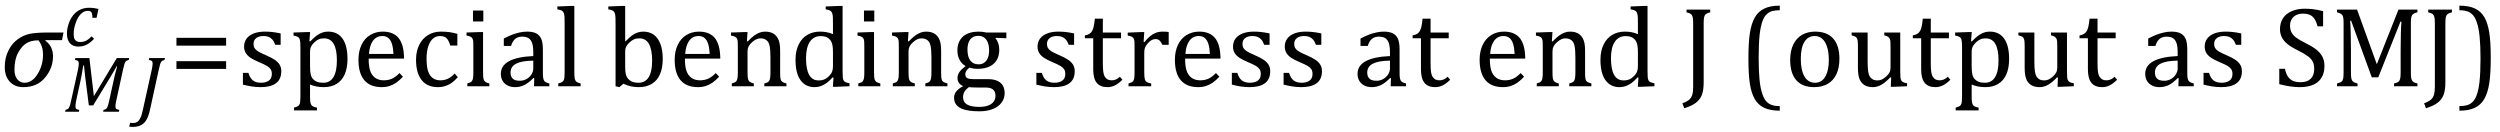 <?xml version="1.0" encoding="UTF-8" standalone="no"?><svg xmlns="http://www.w3.org/2000/svg" xmlns:xlink="http://www.w3.org/1999/xlink" stroke-dasharray="none" shape-rendering="auto" font-family="'Dialog'" width="434.813" text-rendering="auto" fill-opacity="1" contentScriptType="text/ecmascript" color-interpolation="auto" color-rendering="auto" preserveAspectRatio="xMidYMid meet" font-size="12" fill="black" stroke="black" image-rendering="auto" stroke-miterlimit="10" zoomAndPan="magnify" version="1.0" stroke-linecap="square" stroke-linejoin="miter" contentStyleType="text/css" font-style="normal" height="23" stroke-width="1" stroke-dashoffset="0" font-weight="normal" stroke-opacity="1" y="-8"><!--Converted from MathML using JEuclid--><defs id="genericDefs"/><g><g text-rendering="optimizeLegibility" transform="translate(0,15)" color-rendering="optimizeQuality" color-interpolation="linearRGB" image-rendering="optimizeQuality"><path d="M10.781 -8.016 L7.906 -8.016 L7.875 -7.938 Q9.219 -6.984 9.219 -5.188 Q9.219 -3.172 7.844 -1.508 Q6.469 0.156 4.062 0.156 Q2.578 0.156 1.703 -0.789 Q0.828 -1.734 0.828 -3.328 Q0.828 -4.938 1.461 -6.203 Q2.094 -7.469 3.117 -8.195 Q4.141 -8.922 5.258 -9.133 Q6.375 -9.344 8.328 -9.344 L11.047 -9.344 L10.781 -8.016 ZM6.688 -7.984 Q5.438 -7.984 4.625 -7.5 Q3.812 -7.016 3.164 -5.852 Q2.516 -4.688 2.516 -2.875 Q2.516 -1.797 3.016 -1.203 Q3.516 -0.609 4.266 -0.609 Q5.609 -0.609 6.547 -2.133 Q7.484 -3.656 7.484 -5.516 Q7.484 -6.969 6.688 -7.984 Z" stroke="none"/></g><g text-rendering="optimizeLegibility" transform="translate(11.047,19.43)" color-rendering="optimizeQuality" color-interpolation="linearRGB" image-rendering="optimizeQuality"><path d="M9.266 -9.328 L11.422 -9.328 L11.344 -9 Q11.094 -8.938 10.977 -8.875 Q10.859 -8.812 10.766 -8.672 Q10.672 -8.531 10.586 -8.242 Q10.5 -7.953 10.344 -7.297 L9.188 -1.984 Q9.094 -1.594 9.062 -1.352 Q9.031 -1.109 9.031 -0.922 Q9.031 -0.609 9.188 -0.484 Q9.344 -0.359 9.703 -0.328 L9.625 0 L6.891 0 L6.969 -0.328 Q7.234 -0.375 7.367 -0.469 Q7.5 -0.562 7.586 -0.727 Q7.672 -0.891 7.75 -1.125 Q7.828 -1.359 7.969 -2.031 L8.875 -6.156 Q9.062 -6.969 9.328 -7.906 L9.234 -7.906 Q9.031 -7.531 8.836 -7.195 Q8.641 -6.859 8.266 -6.219 L5.156 -1.094 L4.406 -1.094 L3.75 -6.219 L3.562 -8.047 L3.438 -8.047 Q3.172 -6.344 2.906 -5.141 L2.25 -2.172 Q2.141 -1.641 2.109 -1.391 Q2.078 -1.141 2.078 -0.922 Q2.078 -0.609 2.227 -0.484 Q2.375 -0.359 2.734 -0.328 L2.672 0 L0.281 0 L0.344 -0.328 Q0.609 -0.375 0.742 -0.469 Q0.875 -0.562 0.961 -0.727 Q1.047 -0.891 1.125 -1.125 Q1.203 -1.359 1.344 -2.031 L2.516 -7.297 Q2.578 -7.594 2.617 -7.859 Q2.656 -8.125 2.656 -8.406 Q2.656 -8.719 2.492 -8.844 Q2.328 -8.969 1.984 -9 L2.062 -9.328 L4.5 -9.328 L5.281 -2.703 L9.266 -9.328 Z" stroke="none"/></g><g text-rendering="optimizeLegibility" transform="translate(24.016,19.43)" color-rendering="optimizeQuality" color-interpolation="linearRGB" image-rendering="optimizeQuality"><path d="M2.062 -0.297 Q1.828 0.766 1.461 1.398 Q1.094 2.031 0.516 2.336 Q-0.062 2.641 -0.891 2.641 Q-1.078 2.641 -1.258 2.625 Q-1.438 2.609 -1.547 2.578 L-1.375 1.922 Q-1.266 1.953 -1.125 1.961 Q-0.984 1.969 -0.844 1.969 Q-0.453 1.969 -0.164 1.789 Q0.125 1.609 0.367 1.156 Q0.609 0.703 0.781 -0.094 L2.375 -7.297 Q2.453 -7.609 2.492 -7.906 Q2.531 -8.203 2.531 -8.406 Q2.531 -8.719 2.367 -8.844 Q2.203 -8.969 1.859 -9 L1.938 -9.328 L4.672 -9.328 L4.594 -9 Q4.328 -8.938 4.219 -8.875 Q4.109 -8.812 4.016 -8.672 Q3.922 -8.531 3.828 -8.242 Q3.734 -7.953 3.594 -7.297 L2.062 -0.297 Z" stroke="none"/></g><g text-rendering="optimizeLegibility" transform="translate(11.047,7.992)" color-rendering="optimizeQuality" color-interpolation="linearRGB" image-rendering="optimizeQuality"><path d="M5.031 -4.891 Q5.016 -5.422 4.945 -5.648 Q4.875 -5.875 4.711 -5.992 Q4.547 -6.109 4.25 -6.109 Q3.562 -6.109 3.016 -5.562 Q2.469 -5.016 2.117 -4.008 Q1.766 -3 1.766 -2.062 Q1.766 -1.781 1.812 -1.523 Q1.859 -1.266 1.992 -1.086 Q2.125 -0.906 2.328 -0.797 Q2.531 -0.688 2.859 -0.688 Q3.484 -0.688 3.938 -0.922 Q4.391 -1.156 4.891 -1.672 L5.312 -1.25 Q4.672 -0.547 4.016 -0.219 Q3.359 0.109 2.609 0.109 Q1.625 0.109 1.109 -0.477 Q0.594 -1.062 0.594 -2.188 Q0.594 -2.906 0.867 -3.781 Q1.141 -4.656 1.664 -5.32 Q2.188 -5.984 2.898 -6.312 Q3.609 -6.641 4.406 -6.641 Q4.953 -6.641 5.359 -6.578 Q5.766 -6.516 6.078 -6.438 L5.75 -4.891 L5.031 -4.891 Z" stroke="none"/></g><g text-rendering="optimizeLegibility" transform="translate(29.469,15)" color-rendering="optimizeQuality" color-interpolation="linearRGB" image-rendering="optimizeQuality"><path d="M1.219 -7.062 L1.219 -8.422 L9.859 -8.422 L9.859 -7.062 L1.219 -7.062 ZM1.219 -3.016 L1.219 -4.359 L9.859 -4.359 L9.859 -3.016 L1.219 -3.016 Z" stroke="none"/></g><g text-rendering="optimizeLegibility" transform="translate(41.328,15)" color-rendering="optimizeQuality" color-interpolation="linearRGB" image-rendering="optimizeQuality"><path d="M7.484 -7.203 L6.547 -7.203 Q6.344 -7.781 6.047 -8.117 Q5.75 -8.453 5.383 -8.594 Q5.016 -8.734 4.469 -8.734 Q3.688 -8.734 3.227 -8.367 Q2.766 -8 2.766 -7.359 Q2.766 -6.922 2.953 -6.625 Q3.141 -6.328 3.531 -6.078 Q3.922 -5.828 4.906 -5.406 Q5.906 -4.969 6.445 -4.609 Q6.984 -4.25 7.289 -3.773 Q7.594 -3.297 7.594 -2.625 Q7.594 -1.859 7.336 -1.328 Q7.078 -0.797 6.594 -0.469 Q6.109 -0.141 5.453 0.008 Q4.797 0.156 4.016 0.156 Q3.188 0.156 2.422 0.031 Q1.656 -0.094 0.922 -0.281 L0.922 -2.328 L1.875 -2.328 Q2.141 -1.422 2.656 -1.016 Q3.172 -0.609 4.078 -0.609 Q4.438 -0.609 4.773 -0.688 Q5.109 -0.766 5.375 -0.938 Q5.641 -1.109 5.797 -1.398 Q5.953 -1.688 5.953 -2.125 Q5.953 -2.625 5.758 -2.938 Q5.562 -3.25 5.148 -3.508 Q4.734 -3.766 3.703 -4.203 Q2.812 -4.578 2.273 -4.93 Q1.734 -5.281 1.43 -5.758 Q1.125 -6.234 1.125 -6.891 Q1.125 -7.703 1.562 -8.289 Q2 -8.875 2.82 -9.188 Q3.641 -9.5 4.734 -9.5 Q5.375 -9.5 5.977 -9.438 Q6.578 -9.375 7.484 -9.188 L7.484 -7.203 ZM12.594 -0.297 L12.594 1.766 Q12.594 2.406 12.641 2.719 Q12.688 3.031 12.797 3.211 Q12.906 3.391 13.117 3.508 Q13.328 3.625 13.797 3.719 L13.797 4.203 L9.812 4.203 L9.812 3.719 Q10.156 3.625 10.383 3.523 Q10.609 3.422 10.727 3.219 Q10.844 3.016 10.883 2.672 Q10.922 2.328 10.922 1.766 L10.922 -6.609 Q10.922 -7.312 10.898 -7.609 Q10.875 -7.906 10.82 -8.102 Q10.766 -8.297 10.648 -8.43 Q10.531 -8.562 10.344 -8.648 Q10.156 -8.734 9.719 -8.812 L9.719 -9.344 L12.016 -9.422 L12.609 -9.422 L12.484 -7.828 L12.625 -7.797 Q13.234 -8.406 13.586 -8.688 Q13.938 -8.969 14.312 -9.156 Q14.688 -9.344 15.031 -9.422 Q15.375 -9.5 15.766 -9.5 Q17.375 -9.5 18.242 -8.289 Q19.109 -7.078 19.109 -4.75 Q19.109 -3.141 18.617 -2.047 Q18.125 -0.953 17.195 -0.398 Q16.266 0.156 14.984 0.156 Q14.25 0.156 13.664 0.031 Q13.078 -0.094 12.594 -0.297 ZM12.594 -3.516 Q12.594 -2.578 12.711 -2.07 Q12.828 -1.562 13.125 -1.242 Q13.422 -0.922 13.828 -0.766 Q14.234 -0.609 14.906 -0.609 Q16.078 -0.609 16.672 -1.594 Q17.266 -2.578 17.266 -4.5 Q17.266 -8.328 15.031 -8.328 Q14.484 -8.328 14.094 -8.156 Q13.703 -7.984 13.312 -7.602 Q12.922 -7.219 12.758 -6.859 Q12.594 -6.5 12.594 -6.094 L12.594 -3.516 ZM28.75 -1.656 Q28.125 -1 27.602 -0.633 Q27.078 -0.266 26.453 -0.055 Q25.828 0.156 25.078 0.156 Q23.062 0.156 22.039 -1.047 Q21.016 -2.25 21.016 -4.609 Q21.016 -6.062 21.539 -7.18 Q22.062 -8.297 23.031 -8.898 Q24 -9.5 25.25 -9.5 Q26.234 -9.5 26.93 -9.188 Q27.625 -8.875 28.039 -8.336 Q28.453 -7.797 28.688 -6.969 Q28.922 -6.141 28.953 -4.812 L22.797 -4.812 L22.797 -4.641 Q22.797 -3.484 23.055 -2.703 Q23.312 -1.922 23.906 -1.477 Q24.5 -1.031 25.438 -1.031 Q26.234 -1.031 26.875 -1.328 Q27.516 -1.625 28.156 -2.297 L28.75 -1.656 ZM27.109 -5.625 Q27.047 -6.688 26.844 -7.352 Q26.641 -8.016 26.234 -8.375 Q25.828 -8.734 25.156 -8.734 Q24.156 -8.734 23.555 -7.93 Q22.953 -7.125 22.844 -5.625 L27.109 -5.625 ZM38.219 -9.109 L38.219 -7.078 L36.984 -7.078 Q36.812 -7.703 36.57 -8.07 Q36.328 -8.438 36.008 -8.586 Q35.688 -8.734 35.203 -8.734 Q34.516 -8.734 33.992 -8.297 Q33.469 -7.859 33.164 -6.961 Q32.859 -6.062 32.859 -4.75 Q32.859 -3.922 32.977 -3.234 Q33.094 -2.547 33.375 -2.062 Q33.656 -1.578 34.125 -1.305 Q34.594 -1.031 35.281 -1.031 Q35.953 -1.031 36.539 -1.289 Q37.125 -1.547 37.75 -2.219 L38.297 -1.578 Q37.797 -1.031 37.422 -0.734 Q37.047 -0.438 36.609 -0.234 Q36.172 -0.031 35.75 0.062 Q35.328 0.156 34.828 0.156 Q32.984 0.156 32.008 -1.07 Q31.031 -2.297 31.031 -4.609 Q31.031 -6.062 31.578 -7.18 Q32.125 -8.297 33.109 -8.898 Q34.094 -9.5 35.375 -9.5 Q36.188 -9.5 36.867 -9.406 Q37.547 -9.312 38.219 -9.109 ZM42.734 -13.172 L42.734 -11.266 L40.938 -11.266 L40.938 -13.172 L42.734 -13.172 ZM39.953 -0.484 Q40.328 -0.594 40.492 -0.68 Q40.656 -0.766 40.766 -0.922 Q40.875 -1.078 40.938 -1.406 Q41 -1.734 41 -2.406 L41 -6.672 Q41 -7.297 40.984 -7.68 Q40.969 -8.062 40.852 -8.289 Q40.734 -8.516 40.492 -8.625 Q40.25 -8.734 39.812 -8.812 L39.812 -9.344 L42.094 -9.422 L42.688 -9.422 L42.688 -2.438 Q42.688 -1.609 42.766 -1.281 Q42.844 -0.953 43.062 -0.781 Q43.281 -0.609 43.781 -0.484 L43.781 0 L39.953 0 L39.953 -0.484 ZM51.594 -1.391 L51.453 -1.438 Q50.594 -0.562 49.852 -0.203 Q49.109 0.156 48.266 0.156 Q47.516 0.156 46.953 -0.133 Q46.391 -0.422 46.086 -0.945 Q45.781 -1.469 45.781 -2.156 Q45.781 -3.578 47.195 -4.352 Q48.609 -5.125 51.422 -5.25 L51.422 -5.891 Q51.422 -6.906 51.227 -7.492 Q51.031 -8.078 50.617 -8.352 Q50.203 -8.625 49.5 -8.625 Q48.734 -8.625 48.266 -8.227 Q47.797 -7.828 47.562 -7.016 L46.297 -7.016 L46.297 -8.297 Q47.234 -8.781 47.859 -9.008 Q48.484 -9.234 49.109 -9.367 Q49.734 -9.5 50.375 -9.5 Q51.344 -9.5 51.93 -9.195 Q52.516 -8.891 52.805 -8.258 Q53.094 -7.625 53.094 -6.344 L53.094 -2.938 Q53.094 -2.219 53.102 -1.922 Q53.109 -1.625 53.164 -1.367 Q53.219 -1.109 53.312 -0.961 Q53.406 -0.812 53.602 -0.703 Q53.797 -0.594 54.219 -0.484 L54.219 0 L51.547 0 L51.594 -1.391 ZM51.422 -4.453 Q49.438 -4.438 48.453 -3.93 Q47.469 -3.422 47.469 -2.391 Q47.469 -1.844 47.695 -1.516 Q47.922 -1.188 48.266 -1.07 Q48.609 -0.953 49.078 -0.953 Q49.734 -0.953 50.281 -1.273 Q50.828 -1.594 51.125 -2.094 Q51.422 -2.594 51.422 -3.078 L51.422 -4.453 ZM58.562 -2.438 Q58.562 -1.609 58.641 -1.281 Q58.719 -0.953 58.938 -0.781 Q59.156 -0.609 59.656 -0.484 L59.656 0 L55.766 0 L55.766 -0.484 Q56.266 -0.609 56.453 -0.742 Q56.641 -0.875 56.727 -1.07 Q56.812 -1.266 56.844 -1.594 Q56.875 -1.922 56.875 -2.438 L56.875 -10.609 Q56.875 -11.547 56.859 -11.922 Q56.844 -12.297 56.781 -12.555 Q56.719 -12.812 56.609 -12.961 Q56.5 -13.109 56.305 -13.195 Q56.109 -13.281 55.609 -13.375 L55.609 -13.875 L57.969 -13.969 L58.562 -13.969 L58.562 -2.438 ZM67.406 -7.797 L67.453 -7.797 Q68.125 -8.5 68.586 -8.828 Q69.047 -9.156 69.523 -9.328 Q70 -9.5 70.578 -9.5 Q71.625 -9.5 72.375 -8.961 Q73.125 -8.422 73.531 -7.359 Q73.938 -6.297 73.938 -4.75 Q73.938 -3.172 73.453 -2.07 Q72.969 -0.969 72.023 -0.406 Q71.078 0.156 69.797 0.156 Q69.062 0.156 68.43 0.023 Q67.797 -0.109 67.094 -0.438 L66.406 0.156 L65.734 0 L65.734 -10.609 Q65.734 -11.547 65.719 -11.922 Q65.703 -12.297 65.641 -12.555 Q65.578 -12.812 65.461 -12.961 Q65.344 -13.109 65.156 -13.195 Q64.969 -13.281 64.469 -13.375 L64.469 -13.875 L66.828 -13.969 L67.406 -13.969 L67.406 -7.797 ZM67.406 -3.516 Q67.406 -2.766 67.477 -2.32 Q67.547 -1.875 67.711 -1.586 Q67.875 -1.297 68.18 -1.047 Q68.484 -0.797 68.867 -0.703 Q69.25 -0.609 69.719 -0.609 Q70.891 -0.609 71.492 -1.57 Q72.094 -2.531 72.094 -4.438 Q72.094 -6.375 71.547 -7.352 Q71 -8.328 69.875 -8.328 Q69.328 -8.328 68.938 -8.156 Q68.547 -7.984 68.156 -7.617 Q67.766 -7.25 67.586 -6.898 Q67.406 -6.547 67.406 -6.109 L67.406 -3.516 ZM83.75 -1.656 Q83.125 -1 82.602 -0.633 Q82.078 -0.266 81.453 -0.055 Q80.828 0.156 80.078 0.156 Q78.062 0.156 77.039 -1.047 Q76.016 -2.25 76.016 -4.609 Q76.016 -6.062 76.539 -7.18 Q77.062 -8.297 78.031 -8.898 Q79 -9.5 80.25 -9.5 Q81.234 -9.5 81.93 -9.188 Q82.625 -8.875 83.039 -8.336 Q83.453 -7.797 83.688 -6.969 Q83.922 -6.141 83.953 -4.812 L77.797 -4.812 L77.797 -4.641 Q77.797 -3.484 78.055 -2.703 Q78.312 -1.922 78.906 -1.477 Q79.5 -1.031 80.438 -1.031 Q81.234 -1.031 81.875 -1.328 Q82.516 -1.625 83.156 -2.297 L83.75 -1.656 ZM82.109 -5.625 Q82.047 -6.688 81.844 -7.352 Q81.641 -8.016 81.234 -8.375 Q80.828 -8.734 80.156 -8.734 Q79.156 -8.734 78.555 -7.93 Q77.953 -7.125 77.844 -5.625 L82.109 -5.625 ZM95.453 0 L91.609 0 L91.609 -0.484 Q92 -0.594 92.164 -0.68 Q92.328 -0.766 92.438 -0.922 Q92.547 -1.078 92.609 -1.406 Q92.672 -1.734 92.672 -2.406 L92.672 -4.969 Q92.672 -5.641 92.633 -6.203 Q92.594 -6.766 92.5 -7.117 Q92.406 -7.469 92.281 -7.672 Q92.156 -7.875 91.969 -8.016 Q91.781 -8.156 91.547 -8.242 Q91.312 -8.328 90.938 -8.328 Q90.562 -8.328 90.219 -8.172 Q89.875 -8.016 89.461 -7.648 Q89.047 -7.281 88.867 -6.914 Q88.688 -6.547 88.688 -6.078 L88.688 -2.438 Q88.688 -1.609 88.766 -1.281 Q88.844 -0.953 89.062 -0.781 Q89.281 -0.609 89.781 -0.484 L89.781 0 L85.953 0 L85.953 -0.484 Q86.328 -0.594 86.492 -0.68 Q86.656 -0.766 86.766 -0.922 Q86.875 -1.078 86.938 -1.406 Q87 -1.734 87 -2.406 L87 -6.672 Q87 -7.297 86.984 -7.68 Q86.969 -8.062 86.852 -8.289 Q86.734 -8.516 86.492 -8.625 Q86.25 -8.734 85.812 -8.812 L85.812 -9.344 L88.094 -9.422 L88.688 -9.422 L88.578 -7.828 L88.719 -7.797 Q89.438 -8.531 89.883 -8.844 Q90.328 -9.156 90.781 -9.328 Q91.234 -9.5 91.75 -9.5 Q92.281 -9.5 92.695 -9.375 Q93.109 -9.25 93.422 -8.992 Q93.734 -8.734 93.945 -8.359 Q94.156 -7.984 94.258 -7.461 Q94.359 -6.938 94.359 -6.125 L94.359 -2.438 Q94.359 -1.766 94.398 -1.461 Q94.438 -1.156 94.531 -0.992 Q94.625 -0.828 94.812 -0.719 Q95 -0.609 95.453 -0.484 L95.453 0 ZM103.547 -10.609 Q103.547 -11.547 103.531 -11.922 Q103.516 -12.297 103.453 -12.555 Q103.391 -12.812 103.273 -12.961 Q103.156 -13.109 102.969 -13.195 Q102.781 -13.281 102.281 -13.375 L102.281 -13.875 L104.641 -13.969 L105.219 -13.969 L105.219 -2.672 Q105.219 -1.906 105.25 -1.578 Q105.281 -1.25 105.375 -1.055 Q105.469 -0.859 105.68 -0.734 Q105.891 -0.609 106.422 -0.516 L106.422 0 L104.109 0.094 L103.531 0.094 L103.641 -1.5 L103.5 -1.547 Q102.891 -0.891 102.438 -0.562 Q101.984 -0.234 101.469 -0.039 Q100.953 0.156 100.359 0.156 Q98.766 0.156 97.898 -1.062 Q97.031 -2.281 97.031 -4.578 Q97.031 -6.172 97.594 -7.289 Q98.156 -8.406 99.117 -8.953 Q100.078 -9.5 101.281 -9.5 Q101.922 -9.5 102.453 -9.398 Q102.984 -9.297 103.547 -9.062 L103.547 -10.609 ZM103.547 -5.797 Q103.547 -6.547 103.477 -7.008 Q103.406 -7.469 103.242 -7.781 Q103.078 -8.094 102.805 -8.312 Q102.531 -8.531 102.203 -8.625 Q101.875 -8.719 101.422 -8.719 Q100.172 -8.719 99.516 -7.719 Q98.859 -6.719 98.859 -4.844 Q98.859 -2.969 99.398 -1.992 Q99.938 -1.016 101.031 -1.016 Q101.453 -1.016 101.742 -1.086 Q102.031 -1.156 102.305 -1.32 Q102.578 -1.484 102.859 -1.766 Q103.141 -2.047 103.273 -2.281 Q103.406 -2.516 103.477 -2.82 Q103.547 -3.125 103.547 -3.609 L103.547 -5.797 ZM110.734 -13.172 L110.734 -11.266 L108.938 -11.266 L108.938 -13.172 L110.734 -13.172 ZM107.953 -0.484 Q108.328 -0.594 108.492 -0.68 Q108.656 -0.766 108.766 -0.922 Q108.875 -1.078 108.938 -1.406 Q109 -1.734 109 -2.406 L109 -6.672 Q109 -7.297 108.984 -7.68 Q108.969 -8.062 108.852 -8.289 Q108.734 -8.516 108.492 -8.625 Q108.25 -8.734 107.812 -8.812 L107.812 -9.344 L110.094 -9.422 L110.688 -9.422 L110.688 -2.438 Q110.688 -1.609 110.766 -1.281 Q110.844 -0.953 111.062 -0.781 Q111.281 -0.609 111.781 -0.484 L111.781 0 L107.953 0 L107.953 -0.484 ZM123.453 0 L119.609 0 L119.609 -0.484 Q120 -0.594 120.164 -0.68 Q120.328 -0.766 120.438 -0.922 Q120.547 -1.078 120.609 -1.406 Q120.672 -1.734 120.672 -2.406 L120.672 -4.969 Q120.672 -5.641 120.633 -6.203 Q120.594 -6.766 120.5 -7.117 Q120.406 -7.469 120.281 -7.672 Q120.156 -7.875 119.969 -8.016 Q119.781 -8.156 119.547 -8.242 Q119.312 -8.328 118.938 -8.328 Q118.562 -8.328 118.219 -8.172 Q117.875 -8.016 117.461 -7.648 Q117.047 -7.281 116.867 -6.914 Q116.688 -6.547 116.688 -6.078 L116.688 -2.438 Q116.688 -1.609 116.766 -1.281 Q116.844 -0.953 117.062 -0.781 Q117.281 -0.609 117.781 -0.484 L117.781 0 L113.953 0 L113.953 -0.484 Q114.328 -0.594 114.492 -0.68 Q114.656 -0.766 114.766 -0.922 Q114.875 -1.078 114.938 -1.406 Q115 -1.734 115 -2.406 L115 -6.672 Q115 -7.297 114.984 -7.68 Q114.969 -8.062 114.852 -8.289 Q114.734 -8.516 114.492 -8.625 Q114.25 -8.734 113.812 -8.812 L113.812 -9.344 L116.094 -9.422 L116.688 -9.422 L116.578 -7.828 L116.719 -7.797 Q117.438 -8.531 117.883 -8.844 Q118.328 -9.156 118.781 -9.328 Q119.234 -9.5 119.75 -9.5 Q120.281 -9.5 120.695 -9.375 Q121.109 -9.25 121.422 -8.992 Q121.734 -8.734 121.945 -8.359 Q122.156 -7.984 122.258 -7.461 Q122.359 -6.938 122.359 -6.125 L122.359 -2.438 Q122.359 -1.766 122.398 -1.461 Q122.438 -1.156 122.531 -0.992 Q122.625 -0.828 122.812 -0.719 Q123 -0.609 123.453 -0.484 L123.453 0 ZM133.703 -8.344 L131.906 -8.422 L131.812 -8.312 Q132.109 -8.016 132.289 -7.492 Q132.469 -6.969 132.469 -6.359 Q132.469 -4.766 131.484 -3.898 Q130.5 -3.031 128.703 -3.031 Q127.891 -3.031 127.297 -3.25 Q126.562 -2.672 126.562 -2.125 Q126.562 -1.766 126.703 -1.578 Q126.844 -1.391 127.172 -1.312 Q127.5 -1.234 128.156 -1.234 L130.5 -1.234 Q131.547 -1.234 132.195 -0.914 Q132.844 -0.594 133.125 -0.055 Q133.406 0.484 133.406 1.219 Q133.406 2.125 132.875 2.844 Q132.344 3.562 131.352 3.961 Q130.359 4.359 129.031 4.359 Q128.047 4.359 127.227 4.242 Q126.406 4.125 125.828 3.852 Q125.25 3.578 124.93 3.125 Q124.609 2.672 124.609 1.984 Q124.609 1.375 125.023 0.867 Q125.438 0.359 126.188 -0.016 Q125.734 -0.203 125.469 -0.562 Q125.203 -0.922 125.203 -1.422 Q125.203 -1.969 125.516 -2.438 Q125.828 -2.906 126.625 -3.5 Q125.922 -3.906 125.555 -4.609 Q125.188 -5.312 125.188 -6.219 Q125.188 -7.047 125.461 -7.672 Q125.734 -8.297 126.227 -8.703 Q126.719 -9.109 127.398 -9.305 Q128.078 -9.5 128.859 -9.5 Q129.562 -9.5 130.25 -9.344 L133.703 -9.344 L133.703 -8.344 ZM126.938 -6.375 Q126.938 -5.141 127.43 -4.477 Q127.922 -3.812 128.859 -3.812 Q129.359 -3.812 129.711 -4.008 Q130.062 -4.203 130.281 -4.531 Q130.5 -4.859 130.602 -5.297 Q130.703 -5.734 130.703 -6.219 Q130.703 -7.078 130.461 -7.648 Q130.219 -8.219 129.797 -8.492 Q129.375 -8.766 128.828 -8.766 Q127.906 -8.766 127.422 -8.148 Q126.938 -7.531 126.938 -6.375 ZM127.172 0.156 Q126.672 0.531 126.422 0.945 Q126.172 1.359 126.172 1.891 Q126.172 2.766 126.875 3.18 Q127.578 3.594 129.016 3.594 Q129.891 3.594 130.523 3.359 Q131.156 3.125 131.484 2.688 Q131.812 2.25 131.812 1.656 Q131.812 1.391 131.742 1.133 Q131.672 0.875 131.484 0.664 Q131.297 0.453 130.945 0.336 Q130.594 0.219 130.031 0.219 L128.578 0.219 Q127.781 0.219 127.172 0.156 ZM145.484 -7.203 L144.547 -7.203 Q144.344 -7.781 144.047 -8.117 Q143.75 -8.453 143.383 -8.594 Q143.016 -8.734 142.469 -8.734 Q141.688 -8.734 141.227 -8.367 Q140.766 -8 140.766 -7.359 Q140.766 -6.922 140.953 -6.625 Q141.141 -6.328 141.531 -6.078 Q141.922 -5.828 142.906 -5.406 Q143.906 -4.969 144.445 -4.609 Q144.984 -4.25 145.289 -3.773 Q145.594 -3.297 145.594 -2.625 Q145.594 -1.859 145.336 -1.328 Q145.078 -0.797 144.594 -0.469 Q144.109 -0.141 143.453 0.008 Q142.797 0.156 142.016 0.156 Q141.188 0.156 140.422 0.031 Q139.656 -0.094 138.922 -0.281 L138.922 -2.328 L139.875 -2.328 Q140.141 -1.422 140.656 -1.016 Q141.172 -0.609 142.078 -0.609 Q142.438 -0.609 142.773 -0.688 Q143.109 -0.766 143.375 -0.938 Q143.641 -1.109 143.797 -1.398 Q143.953 -1.688 143.953 -2.125 Q143.953 -2.625 143.758 -2.938 Q143.562 -3.25 143.148 -3.508 Q142.734 -3.766 141.703 -4.203 Q140.812 -4.578 140.273 -4.93 Q139.734 -5.281 139.43 -5.758 Q139.125 -6.234 139.125 -6.891 Q139.125 -7.703 139.562 -8.289 Q140 -8.875 140.82 -9.188 Q141.641 -9.5 142.734 -9.5 Q143.375 -9.5 143.977 -9.438 Q144.578 -9.375 145.484 -9.188 L145.484 -7.203 ZM147.359 -8.844 Q147.844 -8.922 148.148 -9.117 Q148.453 -9.312 148.625 -9.625 Q148.797 -9.938 148.898 -10.398 Q149 -10.859 149.094 -11.75 L150.484 -11.75 L150.484 -9.344 L153.641 -9.344 L153.641 -8.344 L150.484 -8.344 L150.484 -4 Q150.484 -3.062 150.562 -2.5 Q150.641 -1.938 150.859 -1.617 Q151.078 -1.297 151.352 -1.164 Q151.625 -1.031 152.047 -1.031 Q152.438 -1.031 152.781 -1.188 Q153.125 -1.344 153.453 -1.656 L153.891 -1.125 Q153.203 -0.453 152.586 -0.148 Q151.969 0.156 151.297 0.156 Q150.031 0.156 149.422 -0.594 Q148.812 -1.344 148.812 -2.938 L148.812 -8.344 L147.359 -8.344 L147.359 -8.844 ZM157.578 -7.719 L157.719 -7.688 Q158.266 -8.344 158.719 -8.719 Q159.172 -9.094 159.703 -9.297 Q160.234 -9.5 160.922 -9.5 Q161.484 -9.5 161.938 -9.438 L161.938 -7.203 L160.844 -7.203 Q160.609 -7.719 160.344 -7.961 Q160.078 -8.203 159.609 -8.203 Q159.266 -8.203 158.922 -8 Q158.578 -7.797 158.25 -7.406 Q157.922 -7.016 157.805 -6.672 Q157.688 -6.328 157.688 -5.859 L157.688 -2.438 Q157.688 -1.547 157.789 -1.211 Q157.891 -0.875 158.141 -0.719 Q158.391 -0.562 158.891 -0.484 L158.891 0 L154.953 0 L154.953 -0.484 Q155.328 -0.594 155.492 -0.68 Q155.656 -0.766 155.773 -0.922 Q155.891 -1.078 155.945 -1.406 Q156 -1.734 156 -2.406 L156 -6.672 Q156 -7.297 155.984 -7.68 Q155.969 -8.062 155.852 -8.289 Q155.734 -8.516 155.492 -8.625 Q155.25 -8.734 154.812 -8.812 L154.812 -9.328 L157.094 -9.422 L157.688 -9.422 L157.578 -7.719 ZM170.75 -1.656 Q170.125 -1 169.602 -0.633 Q169.078 -0.266 168.453 -0.055 Q167.828 0.156 167.078 0.156 Q165.062 0.156 164.039 -1.047 Q163.016 -2.25 163.016 -4.609 Q163.016 -6.062 163.539 -7.18 Q164.062 -8.297 165.031 -8.898 Q166 -9.5 167.25 -9.5 Q168.234 -9.5 168.93 -9.188 Q169.625 -8.875 170.039 -8.336 Q170.453 -7.797 170.688 -6.969 Q170.922 -6.141 170.953 -4.812 L164.797 -4.812 L164.797 -4.641 Q164.797 -3.484 165.055 -2.703 Q165.312 -1.922 165.906 -1.477 Q166.5 -1.031 167.438 -1.031 Q168.234 -1.031 168.875 -1.328 Q169.516 -1.625 170.156 -2.297 L170.75 -1.656 ZM169.109 -5.625 Q169.047 -6.688 168.844 -7.352 Q168.641 -8.016 168.234 -8.375 Q167.828 -8.734 167.156 -8.734 Q166.156 -8.734 165.555 -7.93 Q164.953 -7.125 164.844 -5.625 L169.109 -5.625 ZM179.484 -7.203 L178.547 -7.203 Q178.344 -7.781 178.047 -8.117 Q177.75 -8.453 177.383 -8.594 Q177.016 -8.734 176.469 -8.734 Q175.688 -8.734 175.227 -8.367 Q174.766 -8 174.766 -7.359 Q174.766 -6.922 174.953 -6.625 Q175.141 -6.328 175.531 -6.078 Q175.922 -5.828 176.906 -5.406 Q177.906 -4.969 178.445 -4.609 Q178.984 -4.25 179.289 -3.773 Q179.594 -3.297 179.594 -2.625 Q179.594 -1.859 179.336 -1.328 Q179.078 -0.797 178.594 -0.469 Q178.109 -0.141 177.453 0.008 Q176.797 0.156 176.016 0.156 Q175.188 0.156 174.422 0.031 Q173.656 -0.094 172.922 -0.281 L172.922 -2.328 L173.875 -2.328 Q174.141 -1.422 174.656 -1.016 Q175.172 -0.609 176.078 -0.609 Q176.438 -0.609 176.773 -0.688 Q177.109 -0.766 177.375 -0.938 Q177.641 -1.109 177.797 -1.398 Q177.953 -1.688 177.953 -2.125 Q177.953 -2.625 177.758 -2.938 Q177.562 -3.25 177.148 -3.508 Q176.734 -3.766 175.703 -4.203 Q174.812 -4.578 174.273 -4.93 Q173.734 -5.281 173.43 -5.758 Q173.125 -6.234 173.125 -6.891 Q173.125 -7.703 173.562 -8.289 Q174 -8.875 174.82 -9.188 Q175.641 -9.5 176.734 -9.5 Q177.375 -9.5 177.977 -9.438 Q178.578 -9.375 179.484 -9.188 L179.484 -7.203 ZM188.484 -7.203 L187.547 -7.203 Q187.344 -7.781 187.047 -8.117 Q186.75 -8.453 186.383 -8.594 Q186.016 -8.734 185.469 -8.734 Q184.688 -8.734 184.227 -8.367 Q183.766 -8 183.766 -7.359 Q183.766 -6.922 183.953 -6.625 Q184.141 -6.328 184.531 -6.078 Q184.922 -5.828 185.906 -5.406 Q186.906 -4.969 187.445 -4.609 Q187.984 -4.25 188.289 -3.773 Q188.594 -3.297 188.594 -2.625 Q188.594 -1.859 188.336 -1.328 Q188.078 -0.797 187.594 -0.469 Q187.109 -0.141 186.453 0.008 Q185.797 0.156 185.016 0.156 Q184.188 0.156 183.422 0.031 Q182.656 -0.094 181.922 -0.281 L181.922 -2.328 L182.875 -2.328 Q183.141 -1.422 183.656 -1.016 Q184.172 -0.609 185.078 -0.609 Q185.438 -0.609 185.773 -0.688 Q186.109 -0.766 186.375 -0.938 Q186.641 -1.109 186.797 -1.398 Q186.953 -1.688 186.953 -2.125 Q186.953 -2.625 186.758 -2.938 Q186.562 -3.25 186.148 -3.508 Q185.734 -3.766 184.703 -4.203 Q183.812 -4.578 183.273 -4.93 Q182.734 -5.281 182.43 -5.758 Q182.125 -6.234 182.125 -6.891 Q182.125 -7.703 182.562 -8.289 Q183 -8.875 183.82 -9.188 Q184.641 -9.5 185.734 -9.5 Q186.375 -9.5 186.977 -9.438 Q187.578 -9.375 188.484 -9.188 L188.484 -7.203 ZM200.594 -1.391 L200.453 -1.438 Q199.594 -0.562 198.852 -0.203 Q198.109 0.156 197.266 0.156 Q196.516 0.156 195.953 -0.133 Q195.391 -0.422 195.086 -0.945 Q194.781 -1.469 194.781 -2.156 Q194.781 -3.578 196.195 -4.352 Q197.609 -5.125 200.422 -5.25 L200.422 -5.891 Q200.422 -6.906 200.227 -7.492 Q200.031 -8.078 199.617 -8.352 Q199.203 -8.625 198.5 -8.625 Q197.734 -8.625 197.266 -8.227 Q196.797 -7.828 196.562 -7.016 L195.297 -7.016 L195.297 -8.297 Q196.234 -8.781 196.859 -9.008 Q197.484 -9.234 198.109 -9.367 Q198.734 -9.5 199.375 -9.5 Q200.344 -9.5 200.93 -9.195 Q201.516 -8.891 201.805 -8.258 Q202.094 -7.625 202.094 -6.344 L202.094 -2.938 Q202.094 -2.219 202.102 -1.922 Q202.109 -1.625 202.164 -1.367 Q202.219 -1.109 202.312 -0.961 Q202.406 -0.812 202.602 -0.703 Q202.797 -0.594 203.219 -0.484 L203.219 0 L200.547 0 L200.594 -1.391 ZM200.422 -4.453 Q198.438 -4.438 197.453 -3.93 Q196.469 -3.422 196.469 -2.391 Q196.469 -1.844 196.695 -1.516 Q196.922 -1.188 197.266 -1.07 Q197.609 -0.953 198.078 -0.953 Q198.734 -0.953 199.281 -1.273 Q199.828 -1.594 200.125 -2.094 Q200.422 -2.594 200.422 -3.078 L200.422 -4.453 ZM204.359 -8.844 Q204.844 -8.922 205.148 -9.117 Q205.453 -9.312 205.625 -9.625 Q205.797 -9.938 205.898 -10.398 Q206 -10.859 206.094 -11.75 L207.484 -11.75 L207.484 -9.344 L210.641 -9.344 L210.641 -8.344 L207.484 -8.344 L207.484 -4 Q207.484 -3.062 207.562 -2.5 Q207.641 -1.938 207.859 -1.617 Q208.078 -1.297 208.352 -1.164 Q208.625 -1.031 209.047 -1.031 Q209.438 -1.031 209.781 -1.188 Q210.125 -1.344 210.453 -1.656 L210.891 -1.125 Q210.203 -0.453 209.586 -0.148 Q208.969 0.156 208.297 0.156 Q207.031 0.156 206.422 -0.594 Q205.812 -1.344 205.812 -2.938 L205.812 -8.344 L204.359 -8.344 L204.359 -8.844 ZM223.75 -1.656 Q223.125 -1 222.602 -0.633 Q222.078 -0.266 221.453 -0.055 Q220.828 0.156 220.078 0.156 Q218.062 0.156 217.039 -1.047 Q216.016 -2.25 216.016 -4.609 Q216.016 -6.062 216.539 -7.18 Q217.062 -8.297 218.031 -8.898 Q219 -9.5 220.25 -9.5 Q221.234 -9.5 221.93 -9.188 Q222.625 -8.875 223.039 -8.336 Q223.453 -7.797 223.688 -6.969 Q223.922 -6.141 223.953 -4.812 L217.797 -4.812 L217.797 -4.641 Q217.797 -3.484 218.055 -2.703 Q218.312 -1.922 218.906 -1.477 Q219.5 -1.031 220.438 -1.031 Q221.234 -1.031 221.875 -1.328 Q222.516 -1.625 223.156 -2.297 L223.75 -1.656 ZM222.109 -5.625 Q222.047 -6.688 221.844 -7.352 Q221.641 -8.016 221.234 -8.375 Q220.828 -8.734 220.156 -8.734 Q219.156 -8.734 218.555 -7.93 Q217.953 -7.125 217.844 -5.625 L222.109 -5.625 ZM235.453 0 L231.609 0 L231.609 -0.484 Q232 -0.594 232.164 -0.68 Q232.328 -0.766 232.438 -0.922 Q232.547 -1.078 232.609 -1.406 Q232.672 -1.734 232.672 -2.406 L232.672 -4.969 Q232.672 -5.641 232.633 -6.203 Q232.594 -6.766 232.5 -7.117 Q232.406 -7.469 232.281 -7.672 Q232.156 -7.875 231.969 -8.016 Q231.781 -8.156 231.547 -8.242 Q231.312 -8.328 230.938 -8.328 Q230.562 -8.328 230.219 -8.172 Q229.875 -8.016 229.461 -7.648 Q229.047 -7.281 228.867 -6.914 Q228.688 -6.547 228.688 -6.078 L228.688 -2.438 Q228.688 -1.609 228.766 -1.281 Q228.844 -0.953 229.062 -0.781 Q229.281 -0.609 229.781 -0.484 L229.781 0 L225.953 0 L225.953 -0.484 Q226.328 -0.594 226.492 -0.68 Q226.656 -0.766 226.766 -0.922 Q226.875 -1.078 226.938 -1.406 Q227 -1.734 227 -2.406 L227 -6.672 Q227 -7.297 226.984 -7.68 Q226.969 -8.062 226.852 -8.289 Q226.734 -8.516 226.492 -8.625 Q226.25 -8.734 225.812 -8.812 L225.812 -9.344 L228.094 -9.422 L228.688 -9.422 L228.578 -7.828 L228.719 -7.797 Q229.438 -8.531 229.883 -8.844 Q230.328 -9.156 230.781 -9.328 Q231.234 -9.5 231.75 -9.5 Q232.281 -9.5 232.695 -9.375 Q233.109 -9.25 233.422 -8.992 Q233.734 -8.734 233.945 -8.359 Q234.156 -7.984 234.258 -7.461 Q234.359 -6.938 234.359 -6.125 L234.359 -2.438 Q234.359 -1.766 234.398 -1.461 Q234.438 -1.156 234.531 -0.992 Q234.625 -0.828 234.812 -0.719 Q235 -0.609 235.453 -0.484 L235.453 0 ZM243.547 -10.609 Q243.547 -11.547 243.531 -11.922 Q243.516 -12.297 243.453 -12.555 Q243.391 -12.812 243.273 -12.961 Q243.156 -13.109 242.969 -13.195 Q242.781 -13.281 242.281 -13.375 L242.281 -13.875 L244.641 -13.969 L245.219 -13.969 L245.219 -2.672 Q245.219 -1.906 245.25 -1.578 Q245.281 -1.25 245.375 -1.055 Q245.469 -0.859 245.68 -0.734 Q245.891 -0.609 246.422 -0.516 L246.422 0 L244.109 0.094 L243.531 0.094 L243.641 -1.5 L243.5 -1.547 Q242.891 -0.891 242.438 -0.562 Q241.984 -0.234 241.469 -0.039 Q240.953 0.156 240.359 0.156 Q238.766 0.156 237.898 -1.062 Q237.031 -2.281 237.031 -4.578 Q237.031 -6.172 237.594 -7.289 Q238.156 -8.406 239.117 -8.953 Q240.078 -9.5 241.281 -9.5 Q241.922 -9.5 242.453 -9.398 Q242.984 -9.297 243.547 -9.062 L243.547 -10.609 ZM243.547 -5.797 Q243.547 -6.547 243.477 -7.008 Q243.406 -7.469 243.242 -7.781 Q243.078 -8.094 242.805 -8.312 Q242.531 -8.531 242.203 -8.625 Q241.875 -8.719 241.422 -8.719 Q240.172 -8.719 239.516 -7.719 Q238.859 -6.719 238.859 -4.844 Q238.859 -2.969 239.398 -1.992 Q239.938 -1.016 241.031 -1.016 Q241.453 -1.016 241.742 -1.086 Q242.031 -1.156 242.305 -1.32 Q242.578 -1.484 242.859 -1.766 Q243.141 -2.047 243.273 -2.281 Q243.406 -2.516 243.477 -2.82 Q243.547 -3.125 243.547 -3.609 L243.547 -5.797 ZM254.984 -0.672 Q254.984 0.656 254.68 1.477 Q254.375 2.297 253.648 2.859 Q252.922 3.422 251.609 3.828 L251.281 2.969 Q252.141 2.641 252.5 2.305 Q252.859 1.969 253.008 1.461 Q253.156 0.953 253.156 0.094 L253.156 -10.891 Q253.156 -11.734 253.07 -12.047 Q252.984 -12.359 252.797 -12.531 Q252.609 -12.703 252 -12.859 L252 -13.328 L256.125 -13.328 L256.125 -12.859 Q255.703 -12.75 255.508 -12.641 Q255.312 -12.531 255.203 -12.367 Q255.094 -12.203 255.039 -11.883 Q254.984 -11.562 254.984 -10.891 L254.984 -0.672 ZM268.219 4.25 Q266.562 4.25 265.508 3.75 Q264.453 3.25 263.867 2.234 Q263.281 1.219 263.023 -0.414 Q262.766 -2.047 262.766 -4.844 Q262.766 -7.625 263.023 -9.266 Q263.281 -10.906 263.867 -11.945 Q264.453 -12.984 265.508 -13.5 Q266.562 -14.016 268.219 -14.016 L268.219 -13.219 Q267.531 -13.219 267 -13.094 Q266.406 -12.953 265.984 -12.562 Q265.516 -12.141 265.234 -11.375 Q264.891 -10.469 264.719 -8.984 Q264.547 -7.406 264.547 -4.922 Q264.547 -2.719 264.695 -1.18 Q264.844 0.359 265.188 1.328 Q265.453 2.156 265.859 2.609 Q266.219 3.016 266.719 3.219 Q267.297 3.453 268.219 3.453 L268.219 4.25 ZM274.203 0.156 Q272.172 0.156 271.102 -1.039 Q270.031 -2.234 270.031 -4.578 Q270.031 -6.188 270.594 -7.305 Q271.156 -8.422 272.133 -8.961 Q273.109 -9.5 274.359 -9.5 Q276.438 -9.5 277.516 -8.289 Q278.594 -7.078 278.594 -4.797 Q278.594 -3.172 278.055 -2.062 Q277.516 -0.953 276.531 -0.398 Q275.547 0.156 274.203 0.156 ZM271.875 -4.781 Q271.875 -2.781 272.516 -1.695 Q273.156 -0.609 274.344 -0.609 Q275 -0.609 275.461 -0.93 Q275.922 -1.25 276.203 -1.789 Q276.484 -2.328 276.617 -3.031 Q276.75 -3.734 276.75 -4.516 Q276.75 -5.953 276.43 -6.898 Q276.109 -7.844 275.562 -8.289 Q275.016 -8.734 274.312 -8.734 Q273.125 -8.734 272.5 -7.711 Q271.875 -6.688 271.875 -4.781 ZM280.719 -9.344 L283.5 -9.344 L283.5 -4.359 Q283.5 -3.219 283.586 -2.625 Q283.672 -2.031 283.852 -1.727 Q284.031 -1.422 284.352 -1.219 Q284.672 -1.016 285.234 -1.016 Q285.609 -1.016 285.953 -1.164 Q286.297 -1.312 286.711 -1.68 Q287.125 -2.047 287.305 -2.406 Q287.484 -2.766 287.484 -3.25 L287.484 -6.906 Q287.484 -7.469 287.461 -7.75 Q287.438 -8.031 287.367 -8.203 Q287.297 -8.375 287.203 -8.477 Q287.109 -8.578 286.938 -8.672 Q286.766 -8.766 286.391 -8.859 L286.391 -9.344 L289.172 -9.344 L289.172 -2.672 Q289.172 -1.922 289.203 -1.586 Q289.234 -1.25 289.328 -1.055 Q289.422 -0.859 289.625 -0.734 Q289.828 -0.609 290.359 -0.516 L290.359 0 L288.125 0.094 L287.531 0.094 L287.594 -1.5 L287.438 -1.547 Q286.625 -0.672 285.891 -0.258 Q285.156 0.156 284.422 0.156 Q283.531 0.156 282.953 -0.195 Q282.375 -0.547 282.094 -1.242 Q281.812 -1.938 281.812 -3.219 L281.812 -6.906 Q281.812 -7.719 281.75 -8.031 Q281.688 -8.344 281.5 -8.523 Q281.312 -8.703 280.719 -8.859 L280.719 -9.344 ZM291.359 -8.844 Q291.844 -8.922 292.148 -9.117 Q292.453 -9.312 292.625 -9.625 Q292.797 -9.938 292.898 -10.398 Q293 -10.859 293.094 -11.75 L294.484 -11.75 L294.484 -9.344 L297.641 -9.344 L297.641 -8.344 L294.484 -8.344 L294.484 -4 Q294.484 -3.062 294.562 -2.5 Q294.641 -1.938 294.859 -1.617 Q295.078 -1.297 295.352 -1.164 Q295.625 -1.031 296.047 -1.031 Q296.438 -1.031 296.781 -1.188 Q297.125 -1.344 297.453 -1.656 L297.891 -1.125 Q297.203 -0.453 296.586 -0.148 Q295.969 0.156 295.297 0.156 Q294.031 0.156 293.422 -0.594 Q292.812 -1.344 292.812 -2.938 L292.812 -8.344 L291.359 -8.344 L291.359 -8.844 ZM301.594 -0.297 L301.594 1.766 Q301.594 2.406 301.641 2.719 Q301.688 3.031 301.797 3.211 Q301.906 3.391 302.117 3.508 Q302.328 3.625 302.797 3.719 L302.797 4.203 L298.812 4.203 L298.812 3.719 Q299.156 3.625 299.383 3.523 Q299.609 3.422 299.727 3.219 Q299.844 3.016 299.883 2.672 Q299.922 2.328 299.922 1.766 L299.922 -6.609 Q299.922 -7.312 299.898 -7.609 Q299.875 -7.906 299.82 -8.102 Q299.766 -8.297 299.648 -8.43 Q299.531 -8.562 299.344 -8.648 Q299.156 -8.734 298.719 -8.812 L298.719 -9.344 L301.016 -9.422 L301.609 -9.422 L301.484 -7.828 L301.625 -7.797 Q302.234 -8.406 302.586 -8.688 Q302.938 -8.969 303.312 -9.156 Q303.688 -9.344 304.031 -9.422 Q304.375 -9.5 304.766 -9.5 Q306.375 -9.5 307.242 -8.289 Q308.109 -7.078 308.109 -4.75 Q308.109 -3.141 307.617 -2.047 Q307.125 -0.953 306.195 -0.398 Q305.266 0.156 303.984 0.156 Q303.25 0.156 302.664 0.031 Q302.078 -0.094 301.594 -0.297 ZM301.594 -3.516 Q301.594 -2.578 301.711 -2.07 Q301.828 -1.562 302.125 -1.242 Q302.422 -0.922 302.828 -0.766 Q303.234 -0.609 303.906 -0.609 Q305.078 -0.609 305.672 -1.594 Q306.266 -2.578 306.266 -4.5 Q306.266 -8.328 304.031 -8.328 Q303.484 -8.328 303.094 -8.156 Q302.703 -7.984 302.312 -7.602 Q301.922 -7.219 301.758 -6.859 Q301.594 -6.5 301.594 -6.094 L301.594 -3.516 ZM309.719 -9.344 L312.5 -9.344 L312.5 -4.359 Q312.5 -3.219 312.586 -2.625 Q312.672 -2.031 312.852 -1.727 Q313.031 -1.422 313.352 -1.219 Q313.672 -1.016 314.234 -1.016 Q314.609 -1.016 314.953 -1.164 Q315.297 -1.312 315.711 -1.68 Q316.125 -2.047 316.305 -2.406 Q316.484 -2.766 316.484 -3.25 L316.484 -6.906 Q316.484 -7.469 316.461 -7.75 Q316.438 -8.031 316.367 -8.203 Q316.297 -8.375 316.203 -8.477 Q316.109 -8.578 315.938 -8.672 Q315.766 -8.766 315.391 -8.859 L315.391 -9.344 L318.172 -9.344 L318.172 -2.672 Q318.172 -1.922 318.203 -1.586 Q318.234 -1.25 318.328 -1.055 Q318.422 -0.859 318.625 -0.734 Q318.828 -0.609 319.359 -0.516 L319.359 0 L317.125 0.094 L316.531 0.094 L316.594 -1.5 L316.438 -1.547 Q315.625 -0.672 314.891 -0.258 Q314.156 0.156 313.422 0.156 Q312.531 0.156 311.953 -0.195 Q311.375 -0.547 311.094 -1.242 Q310.812 -1.938 310.812 -3.219 L310.812 -6.906 Q310.812 -7.719 310.75 -8.031 Q310.688 -8.344 310.5 -8.523 Q310.312 -8.703 309.719 -8.859 L309.719 -9.344 ZM320.359 -8.844 Q320.844 -8.922 321.148 -9.117 Q321.453 -9.312 321.625 -9.625 Q321.797 -9.938 321.898 -10.398 Q322 -10.859 322.094 -11.75 L323.484 -11.75 L323.484 -9.344 L326.641 -9.344 L326.641 -8.344 L323.484 -8.344 L323.484 -4 Q323.484 -3.062 323.562 -2.5 Q323.641 -1.938 323.859 -1.617 Q324.078 -1.297 324.352 -1.164 Q324.625 -1.031 325.047 -1.031 Q325.438 -1.031 325.781 -1.188 Q326.125 -1.344 326.453 -1.656 L326.891 -1.125 Q326.203 -0.453 325.586 -0.148 Q324.969 0.156 324.297 0.156 Q323.031 0.156 322.422 -0.594 Q321.812 -1.344 321.812 -2.938 L321.812 -8.344 L320.359 -8.344 L320.359 -8.844 ZM337.594 -1.391 L337.453 -1.438 Q336.594 -0.562 335.852 -0.203 Q335.109 0.156 334.266 0.156 Q333.516 0.156 332.953 -0.133 Q332.391 -0.422 332.086 -0.945 Q331.781 -1.469 331.781 -2.156 Q331.781 -3.578 333.195 -4.352 Q334.609 -5.125 337.422 -5.25 L337.422 -5.891 Q337.422 -6.906 337.227 -7.492 Q337.031 -8.078 336.617 -8.352 Q336.203 -8.625 335.5 -8.625 Q334.734 -8.625 334.266 -8.227 Q333.797 -7.828 333.562 -7.016 L332.297 -7.016 L332.297 -8.297 Q333.234 -8.781 333.859 -9.008 Q334.484 -9.234 335.109 -9.367 Q335.734 -9.5 336.375 -9.5 Q337.344 -9.5 337.93 -9.195 Q338.516 -8.891 338.805 -8.258 Q339.094 -7.625 339.094 -6.344 L339.094 -2.938 Q339.094 -2.219 339.102 -1.922 Q339.109 -1.625 339.164 -1.367 Q339.219 -1.109 339.312 -0.961 Q339.406 -0.812 339.602 -0.703 Q339.797 -0.594 340.219 -0.484 L340.219 0 L337.547 0 L337.594 -1.391 ZM337.422 -4.453 Q335.438 -4.438 334.453 -3.93 Q333.469 -3.422 333.469 -2.391 Q333.469 -1.844 333.695 -1.516 Q333.922 -1.188 334.266 -1.07 Q334.609 -0.953 335.078 -0.953 Q335.734 -0.953 336.281 -1.273 Q336.828 -1.594 337.125 -2.094 Q337.422 -2.594 337.422 -3.078 L337.422 -4.453 ZM348.484 -7.203 L347.547 -7.203 Q347.344 -7.781 347.047 -8.117 Q346.75 -8.453 346.383 -8.594 Q346.016 -8.734 345.469 -8.734 Q344.688 -8.734 344.227 -8.367 Q343.766 -8 343.766 -7.359 Q343.766 -6.922 343.953 -6.625 Q344.141 -6.328 344.531 -6.078 Q344.922 -5.828 345.906 -5.406 Q346.906 -4.969 347.445 -4.609 Q347.984 -4.25 348.289 -3.773 Q348.594 -3.297 348.594 -2.625 Q348.594 -1.859 348.336 -1.328 Q348.078 -0.797 347.594 -0.469 Q347.109 -0.141 346.453 0.008 Q345.797 0.156 345.016 0.156 Q344.188 0.156 343.422 0.031 Q342.656 -0.094 341.922 -0.281 L341.922 -2.328 L342.875 -2.328 Q343.141 -1.422 343.656 -1.016 Q344.172 -0.609 345.078 -0.609 Q345.438 -0.609 345.773 -0.688 Q346.109 -0.766 346.375 -0.938 Q346.641 -1.109 346.797 -1.398 Q346.953 -1.688 346.953 -2.125 Q346.953 -2.625 346.758 -2.938 Q346.562 -3.25 346.148 -3.508 Q345.734 -3.766 344.703 -4.203 Q343.812 -4.578 343.273 -4.93 Q342.734 -5.281 342.43 -5.758 Q342.125 -6.234 342.125 -6.891 Q342.125 -7.703 342.562 -8.289 Q343 -8.875 343.82 -9.188 Q344.641 -9.5 345.734 -9.5 Q346.375 -9.5 346.977 -9.438 Q347.578 -9.375 348.484 -9.188 L348.484 -7.203 ZM356.078 -3.031 Q356.266 -2.172 356.602 -1.68 Q356.938 -1.188 357.461 -0.945 Q357.984 -0.703 358.812 -0.703 Q359.953 -0.703 360.562 -1.297 Q361.172 -1.891 361.172 -3.031 Q361.172 -3.766 360.922 -4.266 Q360.672 -4.766 360.094 -5.203 Q359.516 -5.641 358.344 -6.234 Q357.188 -6.797 356.523 -7.336 Q355.859 -7.875 355.539 -8.516 Q355.219 -9.156 355.219 -9.906 Q355.219 -11 355.727 -11.805 Q356.234 -12.609 357.227 -13.047 Q358.219 -13.484 359.5 -13.484 Q360.234 -13.484 360.945 -13.406 Q361.656 -13.328 362.719 -13.062 L362.719 -10.422 L361.75 -10.422 Q361.531 -11.281 361.188 -11.758 Q360.844 -12.234 360.383 -12.43 Q359.922 -12.625 359.203 -12.625 Q358.562 -12.625 358.062 -12.391 Q357.562 -12.156 357.266 -11.68 Q356.969 -11.203 356.969 -10.547 Q356.969 -9.859 357.219 -9.375 Q357.469 -8.891 357.992 -8.484 Q358.516 -8.078 359.562 -7.562 Q360.812 -6.938 361.5 -6.406 Q362.188 -5.875 362.57 -5.188 Q362.953 -4.5 362.953 -3.578 Q362.953 -2.547 362.633 -1.844 Q362.312 -1.141 361.742 -0.695 Q361.172 -0.25 360.375 -0.047 Q359.578 0.156 358.625 0.156 Q357.094 0.156 355.094 -0.359 L355.094 -3.031 L356.078 -3.031 ZM379.125 -12.859 Q378.703 -12.75 378.508 -12.641 Q378.312 -12.531 378.203 -12.367 Q378.094 -12.203 378.039 -11.883 Q377.984 -11.562 377.984 -10.891 L377.984 -2.438 Q377.984 -1.781 378.031 -1.484 Q378.078 -1.188 378.18 -1.008 Q378.281 -0.828 378.477 -0.711 Q378.672 -0.594 379.125 -0.484 L379.125 0 L375.062 0 L375.062 -0.484 Q375.609 -0.609 375.828 -0.789 Q376.047 -0.969 376.125 -1.312 Q376.203 -1.656 376.203 -2.438 L376.203 -6.188 Q376.203 -7.656 376.242 -9.164 Q376.281 -10.672 376.344 -11.234 L376.172 -11.234 L372.312 -1.547 L371.188 -1.547 L367.594 -11.391 L367.422 -11.391 Q367.484 -10.797 367.523 -9.234 Q367.562 -7.672 367.562 -6.016 L367.562 -2.438 Q367.562 -1.781 367.609 -1.484 Q367.656 -1.188 367.758 -1.008 Q367.859 -0.828 368.062 -0.711 Q368.266 -0.594 368.703 -0.484 L368.703 0 L365.141 0 L365.141 -0.484 Q365.75 -0.641 365.953 -0.828 Q366.156 -1.016 366.219 -1.367 Q366.281 -1.719 366.281 -2.438 L366.281 -10.891 Q366.281 -11.562 366.234 -11.867 Q366.188 -12.172 366.078 -12.344 Q365.969 -12.516 365.781 -12.617 Q365.594 -12.719 365.141 -12.859 L365.141 -13.328 L368.625 -13.328 L372.062 -3.828 L375.828 -13.328 L379.125 -13.328 L379.125 -12.859 ZM383.984 -0.672 Q383.984 0.656 383.68 1.477 Q383.375 2.297 382.648 2.859 Q381.922 3.422 380.609 3.828 L380.281 2.969 Q381.141 2.641 381.5 2.305 Q381.859 1.969 382.008 1.461 Q382.156 0.953 382.156 0.094 L382.156 -10.891 Q382.156 -11.734 382.07 -12.047 Q381.984 -12.359 381.797 -12.531 Q381.609 -12.703 381 -12.859 L381 -13.328 L385.125 -13.328 L385.125 -12.859 Q384.703 -12.75 384.508 -12.641 Q384.312 -12.531 384.203 -12.367 Q384.094 -12.203 384.039 -11.883 Q383.984 -11.562 383.984 -10.891 L383.984 -0.672 ZM386.422 -14.016 Q388.078 -14.016 389.133 -13.516 Q390.188 -13.016 390.773 -12 Q391.359 -10.984 391.617 -9.352 Q391.875 -7.719 391.875 -4.922 Q391.875 -2.156 391.617 -0.508 Q391.359 1.141 390.773 2.18 Q390.188 3.219 389.133 3.734 Q388.078 4.25 386.422 4.25 L386.422 3.453 Q387.109 3.453 387.625 3.328 Q388.234 3.188 388.641 2.797 Q389.109 2.375 389.406 1.609 Q389.75 0.703 389.922 -0.781 Q390.094 -2.359 390.094 -4.844 Q390.094 -7.047 389.945 -8.586 Q389.797 -10.125 389.453 -11.094 Q389.188 -11.922 388.781 -12.375 Q388.406 -12.781 387.922 -12.984 Q387.344 -13.219 386.422 -13.219 L386.422 -14.016 Z" stroke="none"/></g></g></svg>